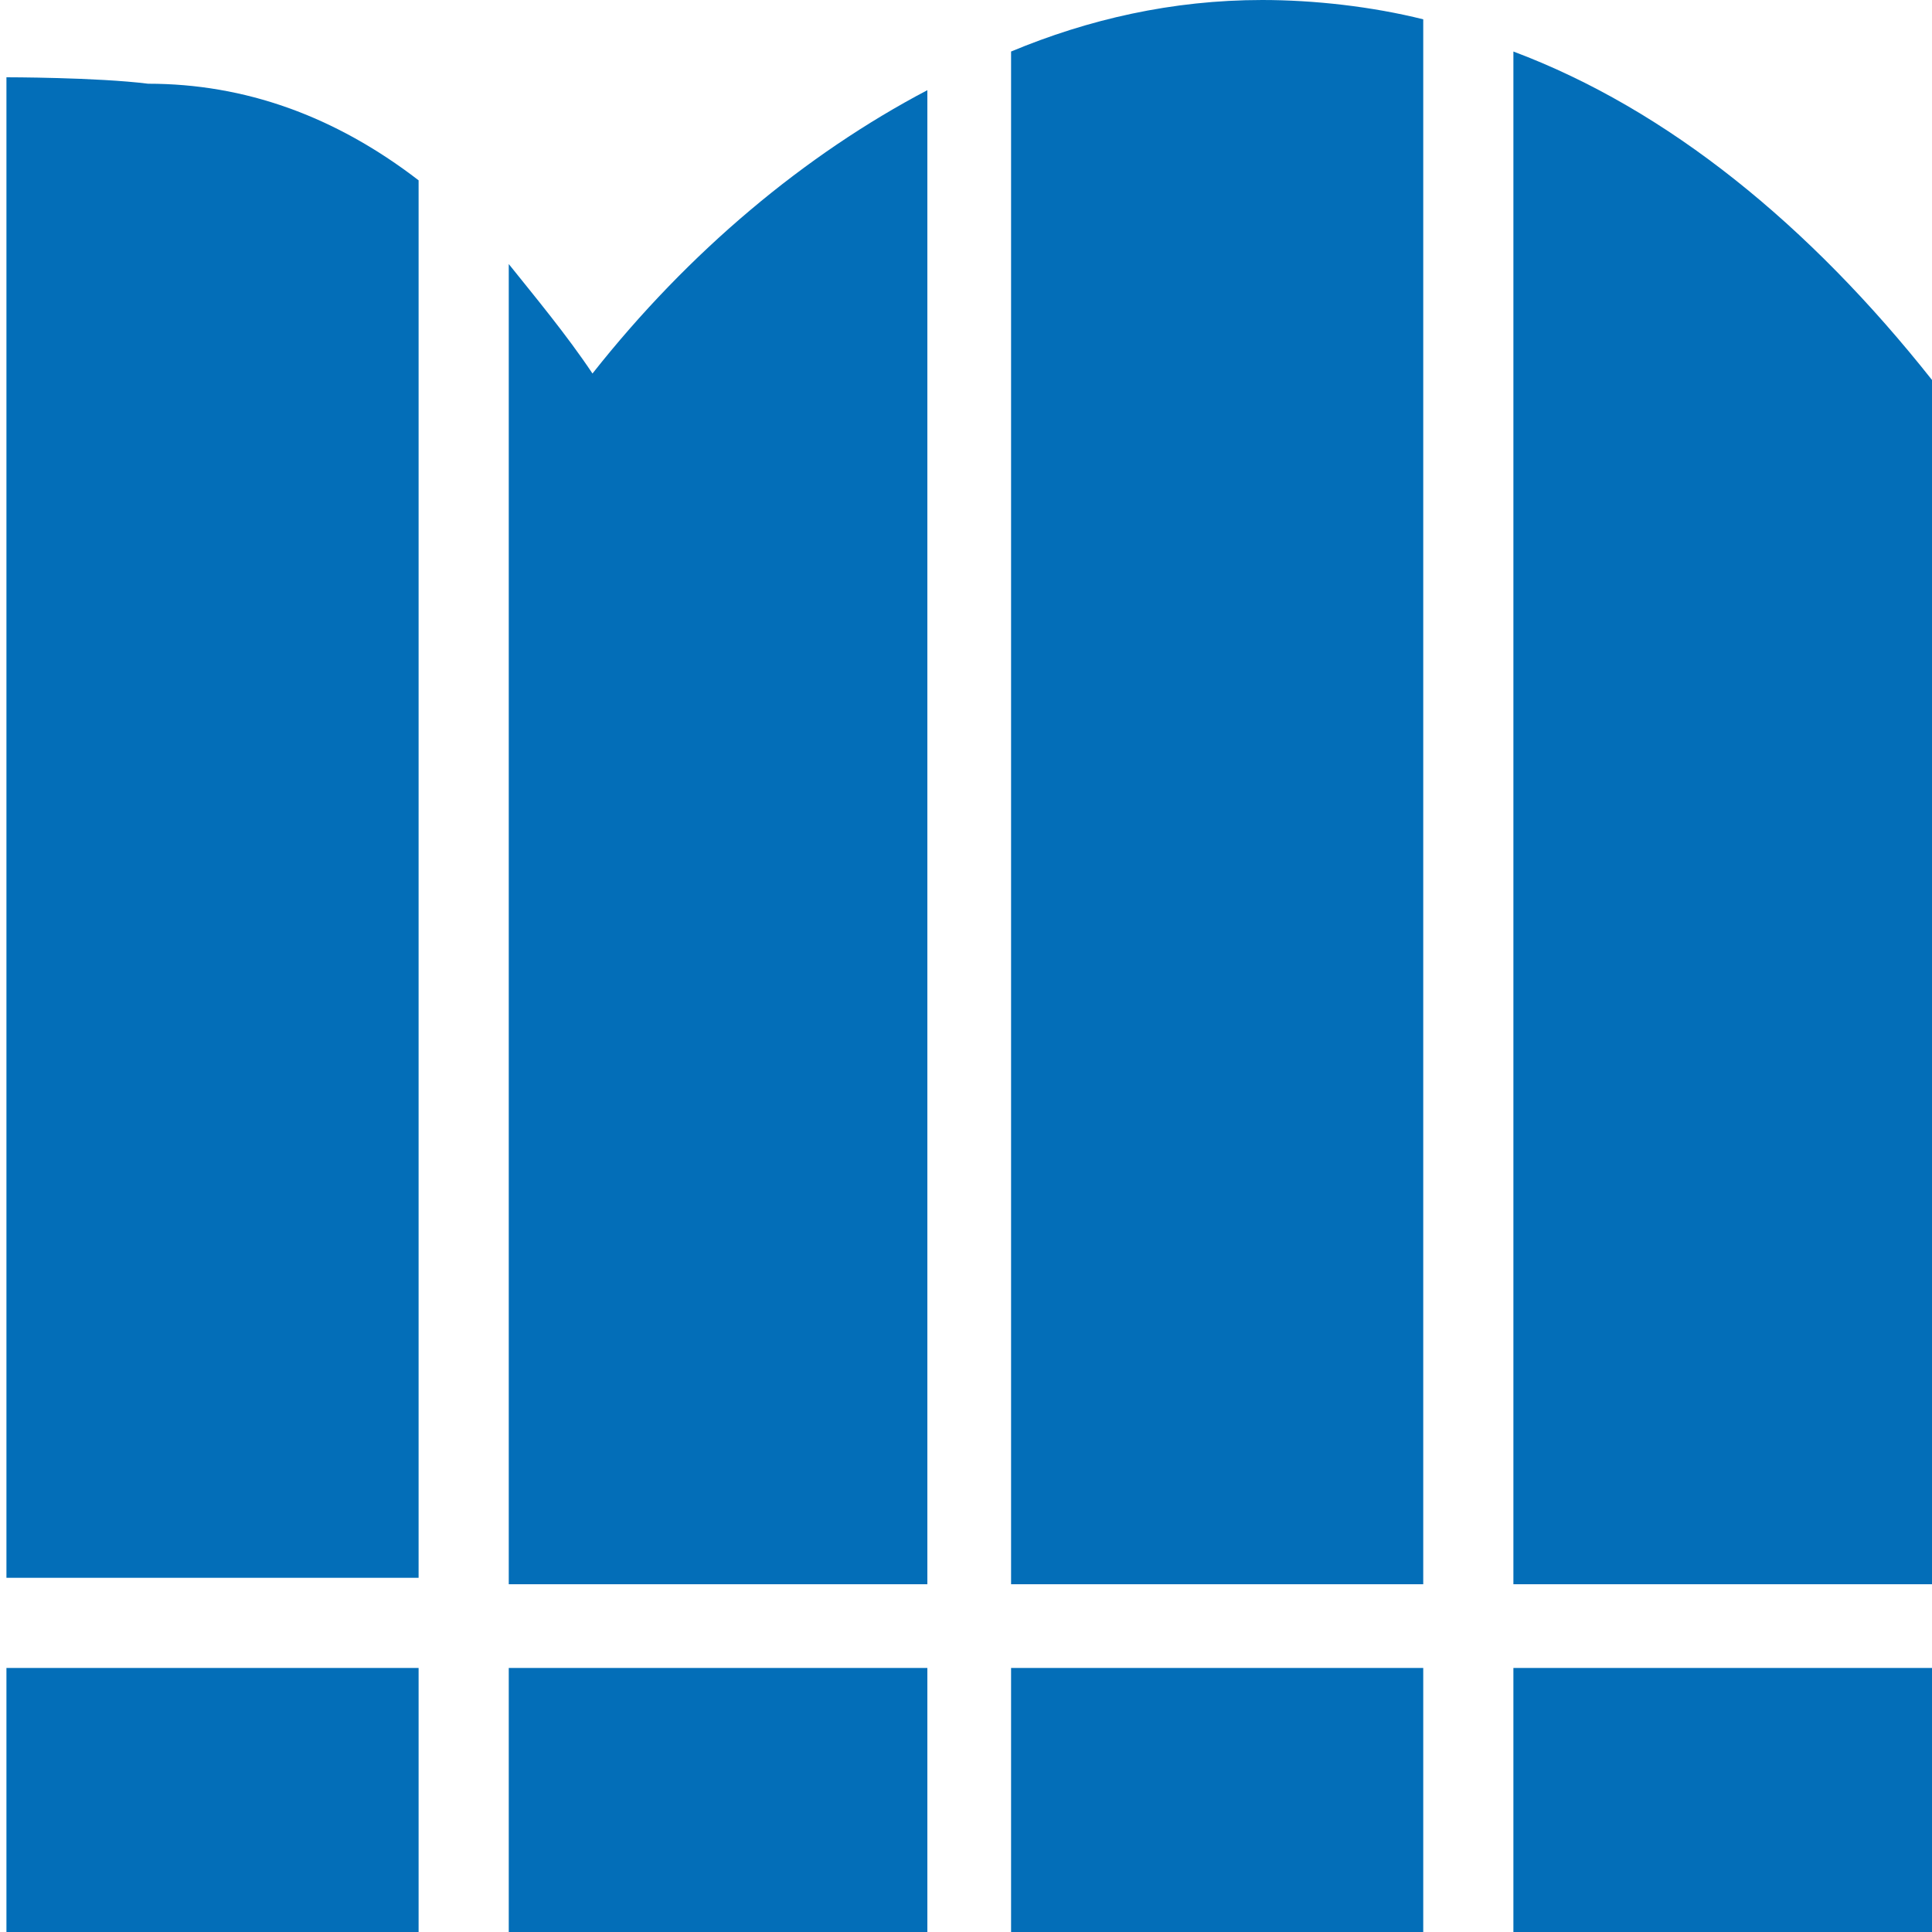 <?xml version="1.0" encoding="utf-8"?>
<!-- Generator: Adobe Illustrator 26.0.2, SVG Export Plug-In . SVG Version: 6.00 Build 0)  -->
<svg version="1.1" id="グループ_77" xmlns="http://www.w3.org/2000/svg" xmlns:xlink="http://www.w3.org/1999/xlink" x="0px"
	 y="0px" viewBox="0 0 30 30" style="enable-background:new 0 0 30 30;" xml:space="preserve">
<style type="text/css">
	.st0{fill:#036eb8;}
</style>
<g>
	<rect x="23.5" y="25.9" class="st0" width="6.5" height="4.1"/>
	<rect x="15.7" y="25.9" class="st0" width="6.4" height="4.1"/>
	<rect x="7.9" y="25.9" class="st0" width="6.5" height="4.1"/>
	<rect x="0.1" y="25.9" class="st0" width="6.4" height="4.1"/>
	<path class="st0" d="M23.5,0.8v11.4v0.5v11.9h6.5V12.6v-0.5V5.9C28.1,3.5,25.9,1.7,23.5,0.8z"/>
	<path class="st0" d="M15.7,0.8v11.4v0.5v11.9h6.4V12.6v-0.5V0.3C21.3,0.1,20.4,0,19.6,0C18.2,0,16.9,0.3,15.7,0.8z"/>
	<path class="st0" d="M9.2,5.8C8.8,5.2,8.3,4.6,7.9,4.1v8.1v0.5v11.9h6.5V12.6v-0.5V1.4C12.5,2.4,10.7,3.9,9.2,5.8z"/>
	<path class="st0" d="M0.1,1.2v10.9v0.5v11.9h6.4V12.6v-0.5V2.8c-1.3-1-2.7-1.5-4.2-1.5C1.5,1.2,0.1,1.2,0.1,1.2z"/>
</g>
</svg>
